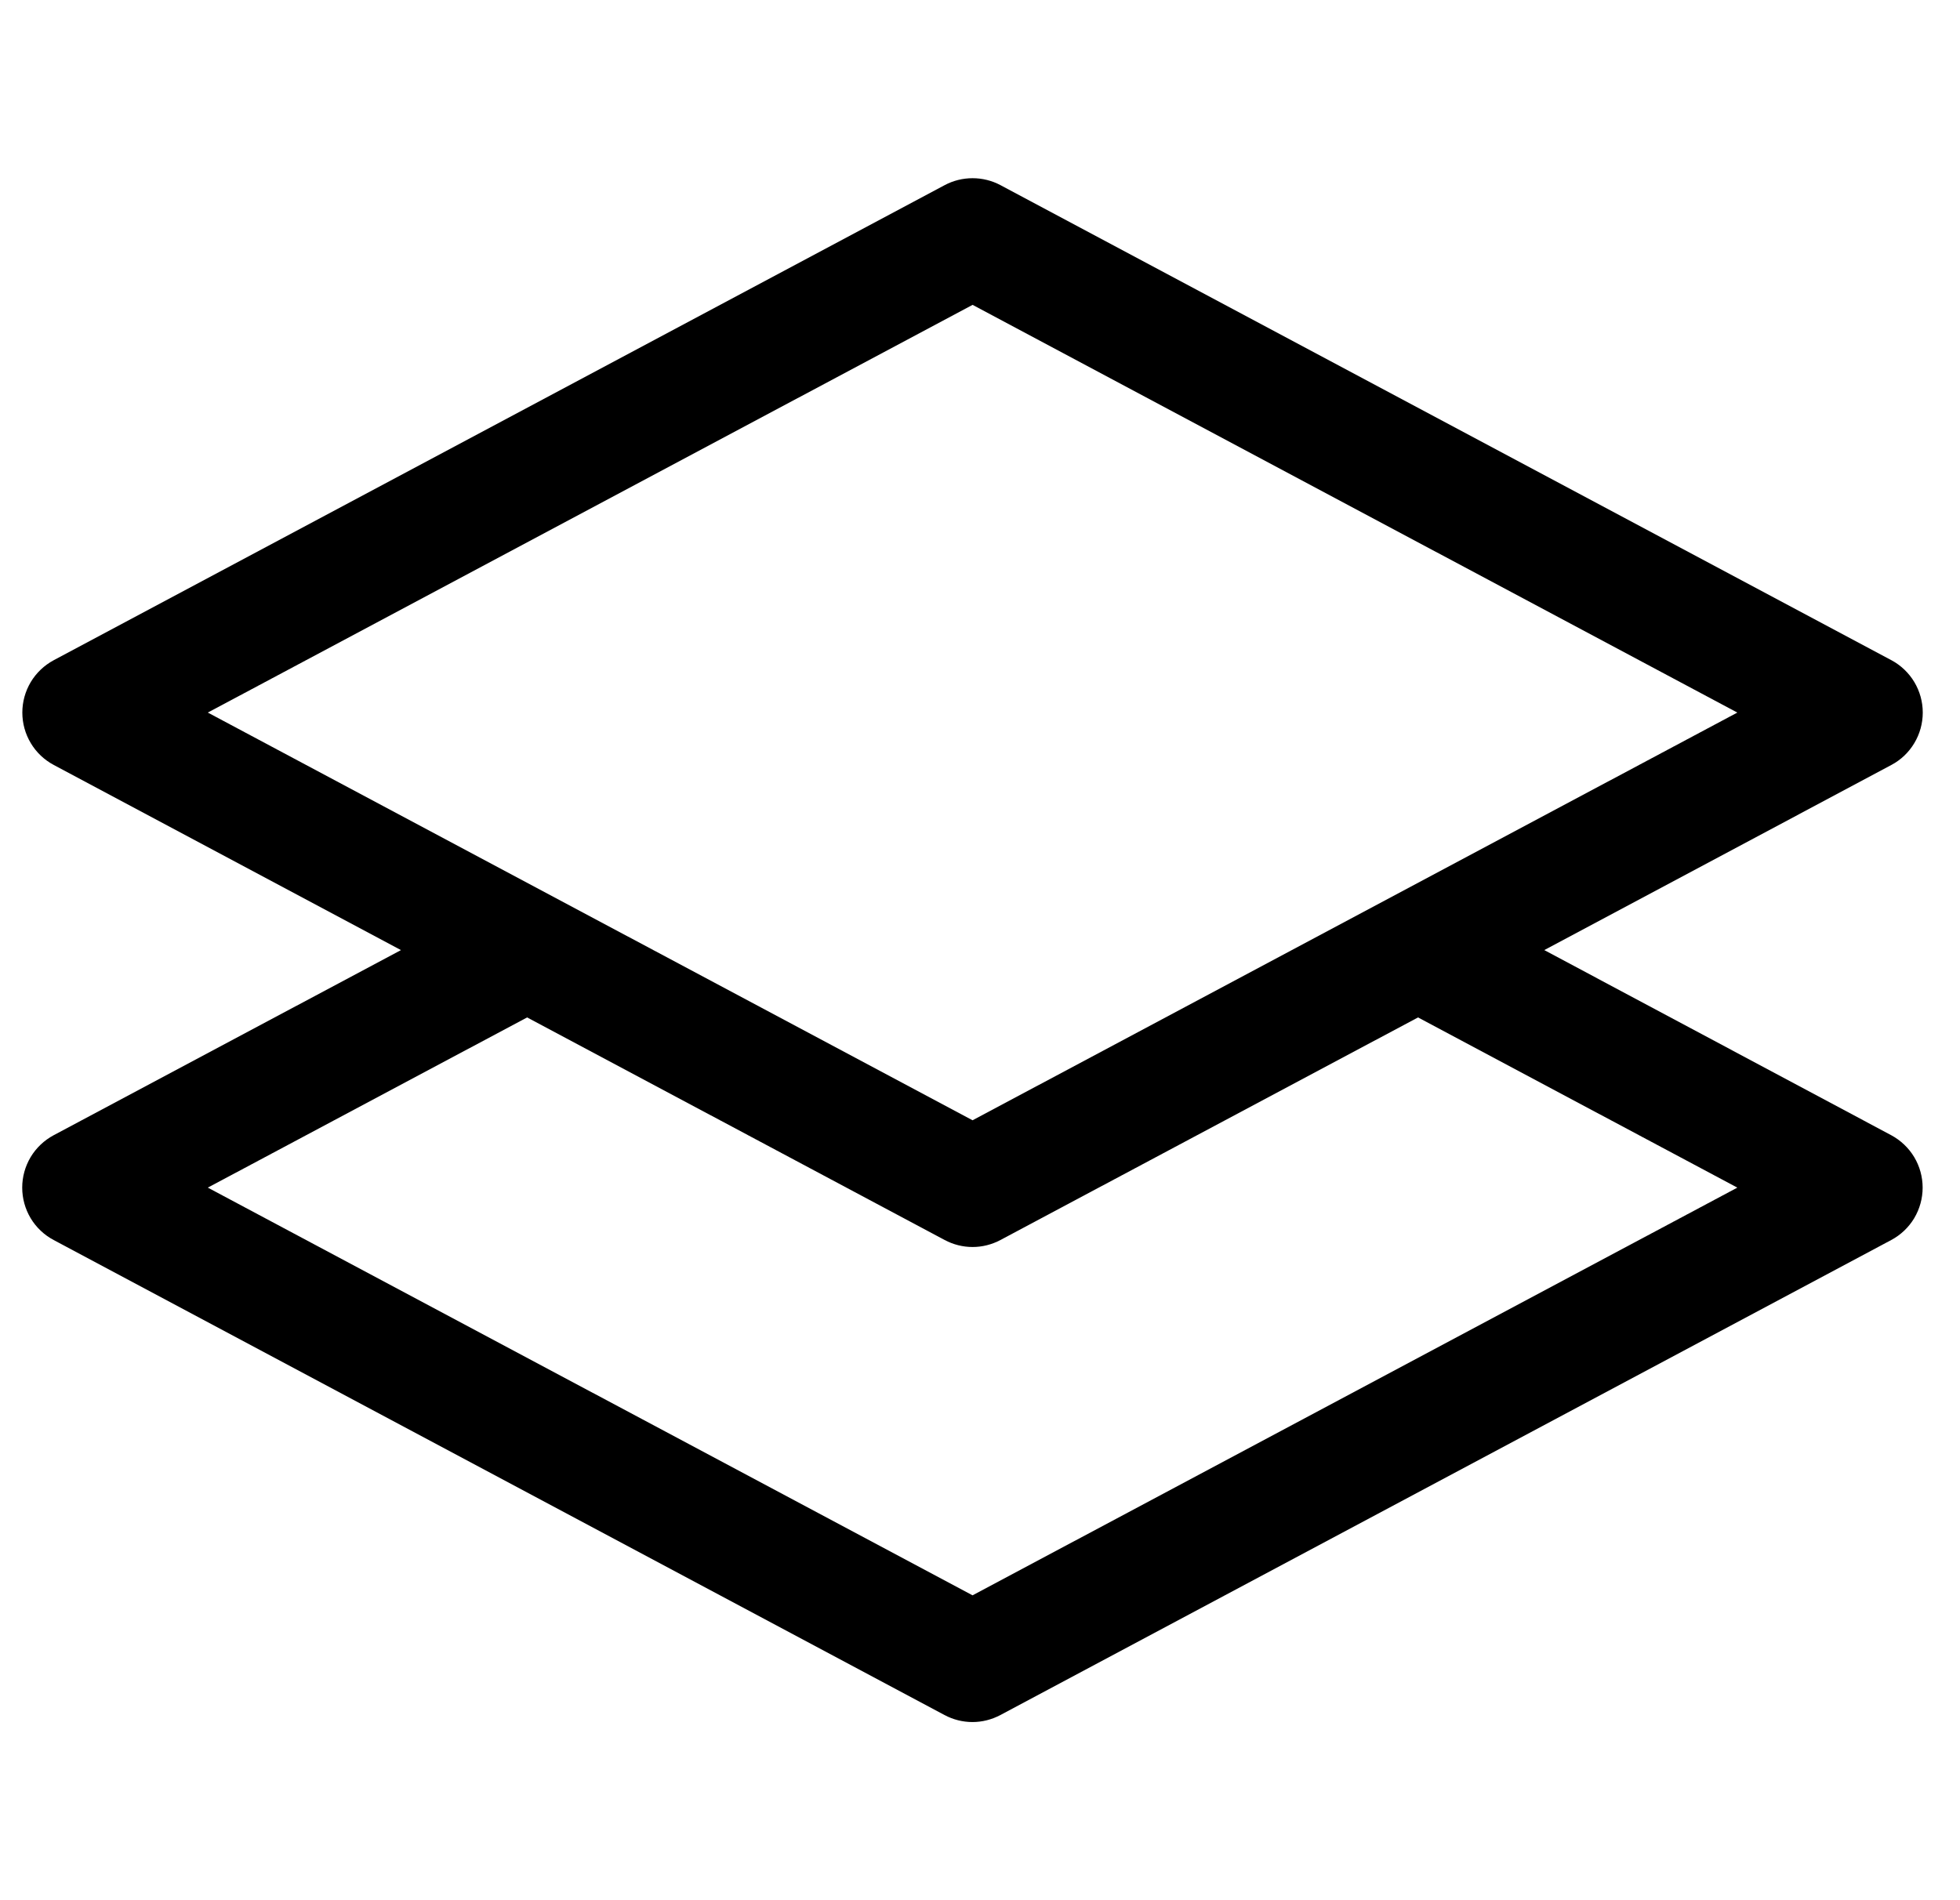 <svg xmlns="http://www.w3.org/2000/svg" width="33" height="32" viewBox="0 0 33 32" fill="currentColor">
    <g clip-path="url(#clip0_666_4118)">
        <path d="M16.845 3.118C16.7 3.041 16.539 3.001 16.375 3.001C16.211 3.001 16.049 3.041 15.905 3.118L0.905 11.118C0.745 11.204 0.611 11.331 0.518 11.486C0.425 11.642 0.376 11.819 0.376 12C0.376 12.181 0.425 12.359 0.518 12.514C0.611 12.67 0.745 12.797 0.905 12.882L6.751 16L0.903 19.118C0.743 19.204 0.609 19.331 0.516 19.486C0.423 19.642 0.374 19.819 0.374 20C0.374 20.181 0.423 20.359 0.516 20.515C0.609 20.67 0.743 20.797 0.903 20.882L15.903 28.882C16.047 28.959 16.209 29 16.373 29C16.537 29 16.698 28.959 16.843 28.882L31.843 20.882C32.002 20.797 32.136 20.67 32.229 20.515C32.322 20.359 32.371 20.181 32.371 20C32.371 19.819 32.322 19.642 32.229 19.486C32.136 19.331 32.002 19.204 31.843 19.118L26.001 16L31.845 12.882C32.005 12.797 32.138 12.67 32.231 12.514C32.324 12.359 32.373 12.181 32.373 12C32.373 11.819 32.324 11.642 32.231 11.486C32.138 11.331 32.005 11.204 31.845 11.118L16.845 3.118ZM23.875 17.134L29.251 20L16.375 26.866L3.499 20L8.875 17.134L15.905 20.882C16.049 20.959 16.211 21 16.375 21C16.539 21 16.7 20.959 16.845 20.882L23.875 17.134ZM16.375 18.866L3.499 12L16.375 5.134L29.251 12L16.375 18.866Z"/>
    </g>
    <defs>
        <clipPath id="clip0_666_4118">
            <rect width="32" height="32" transform="translate(0.375)"/>
        </clipPath>
    </defs>
</svg>
